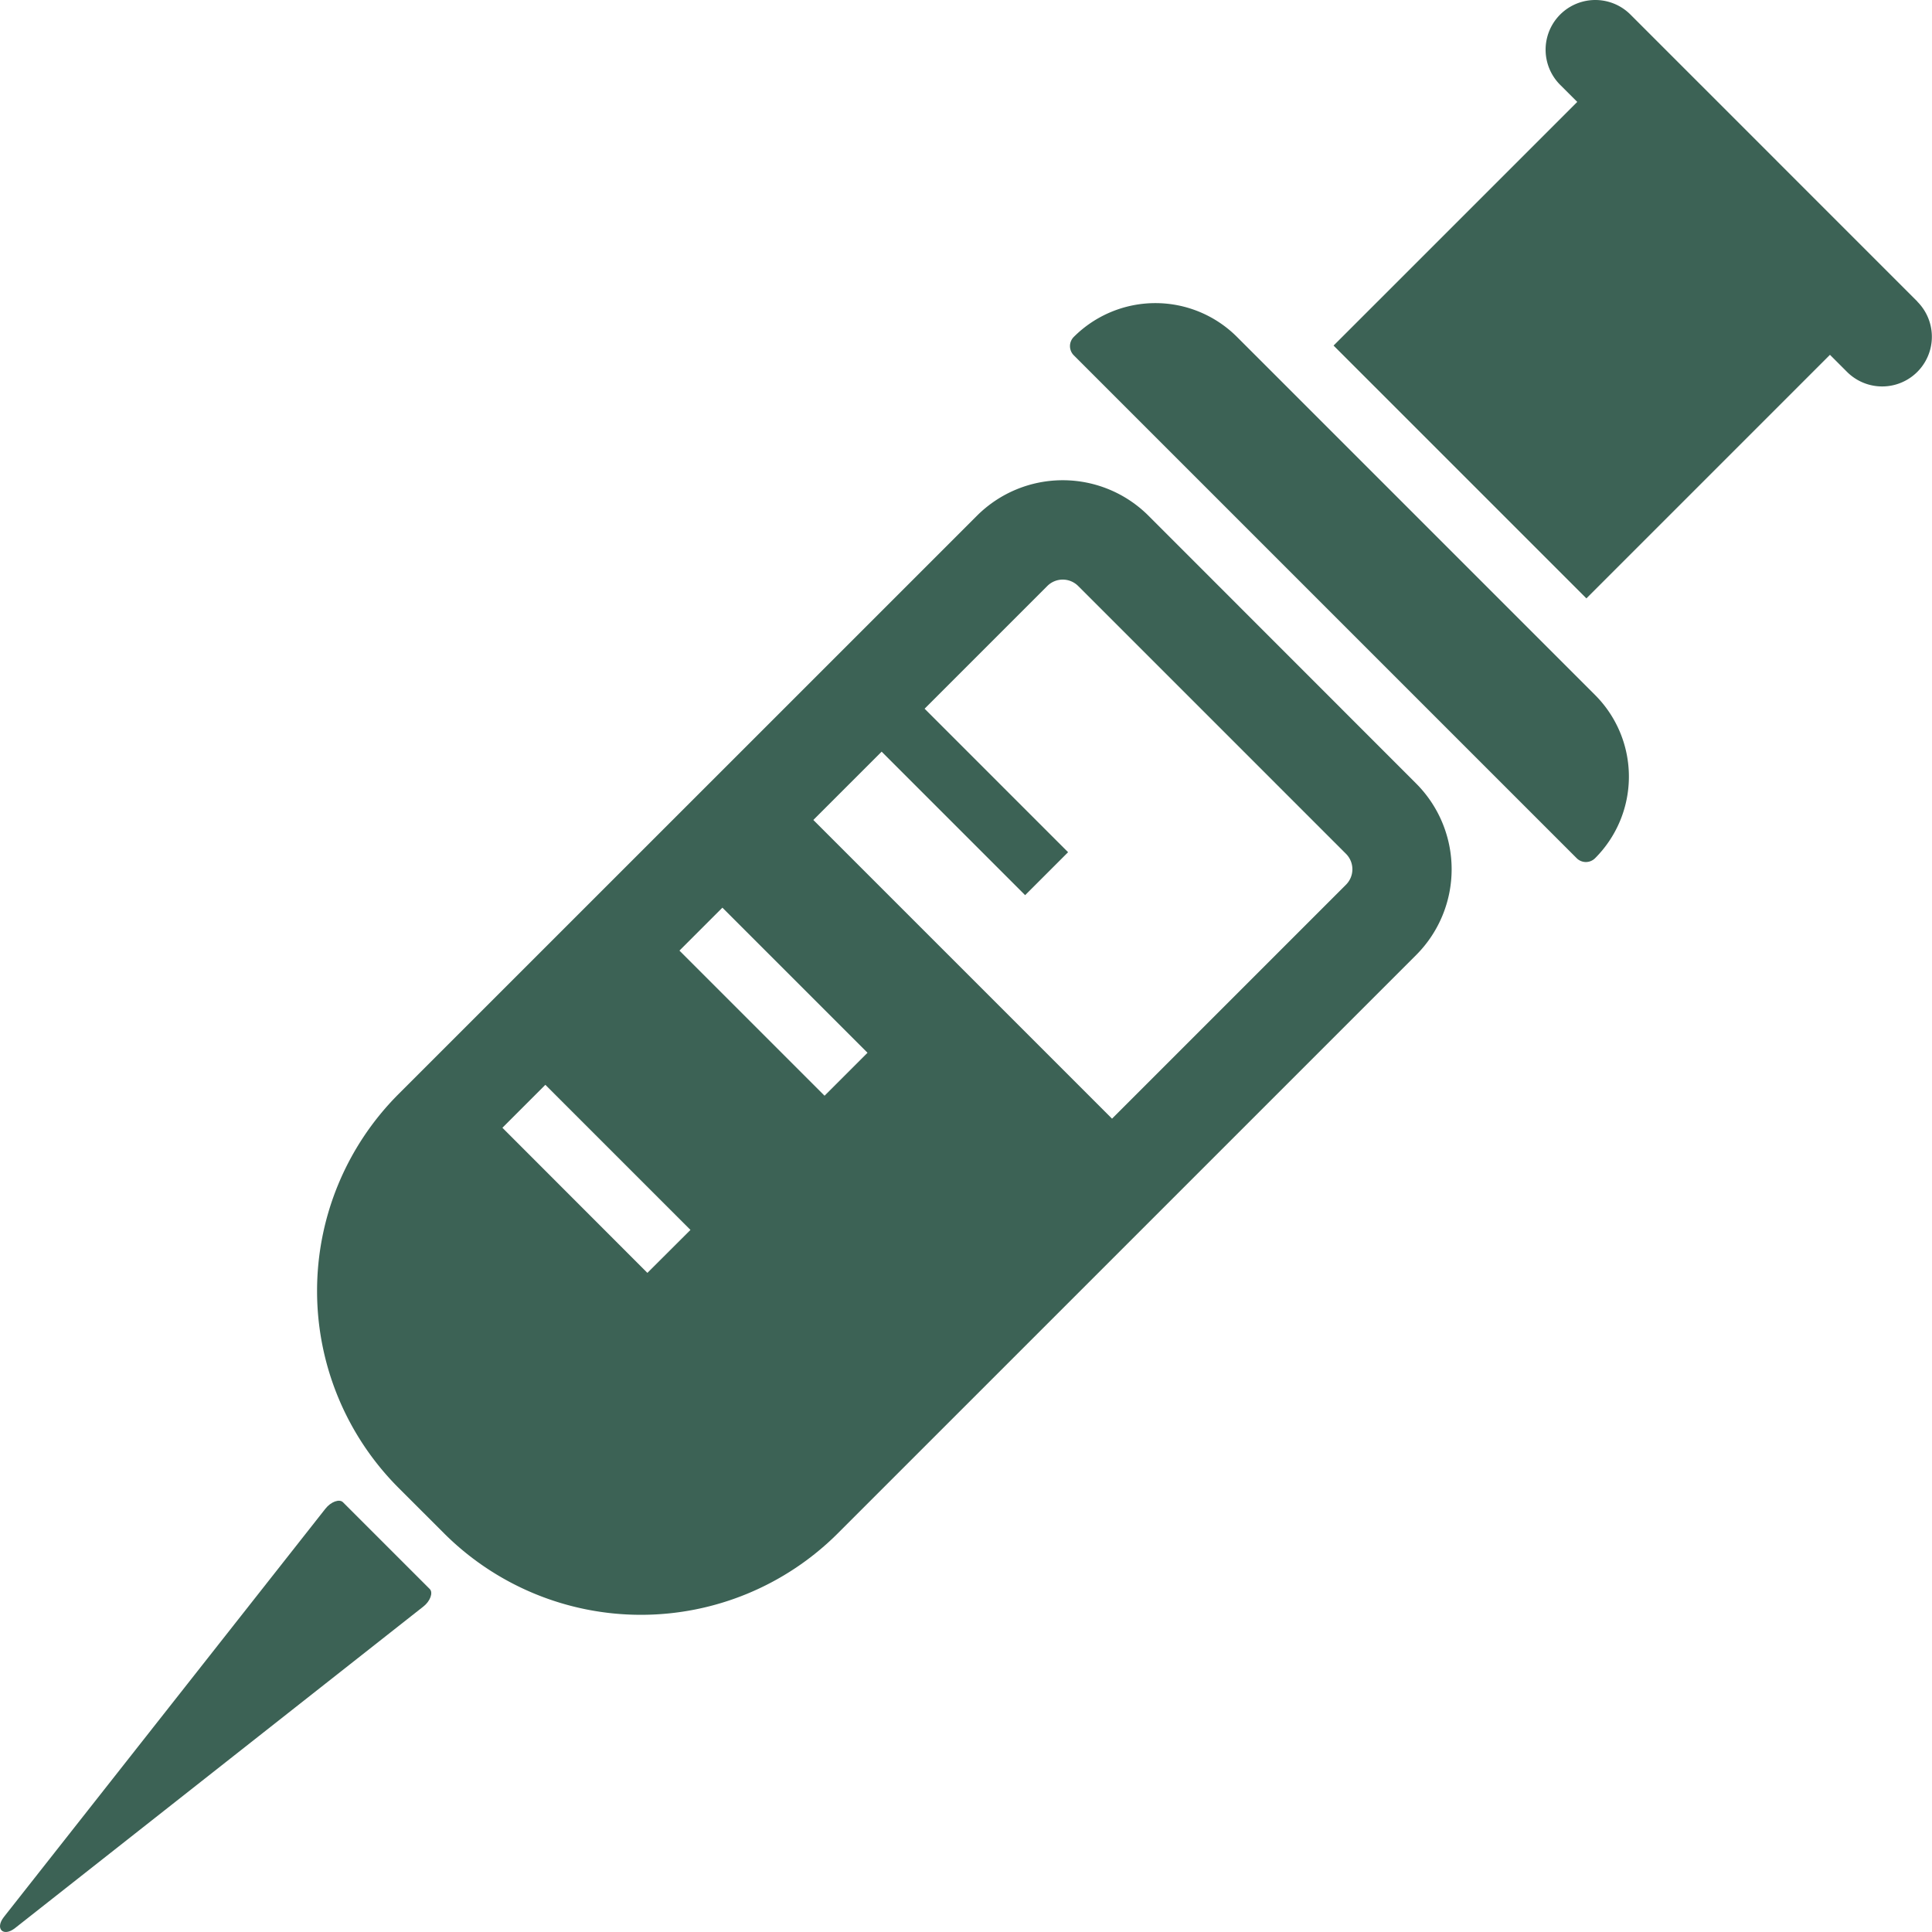 <svg xmlns="http://www.w3.org/2000/svg" width="72.326" height="72.326" viewBox="0 0 72.326 72.326"><defs><style>.a{fill:#3c6255;}</style></defs><path class="a" d="M14.464,399.39l-1.624-1.624c-.135-.135-.452-.019-.656.239L.147,413.29c-.348.442-.025.765.417.417L15.849,401.67c.258-.2.374-.522.239-.656Z" transform="translate(0 -341.528)"/><path class="a" d="M289.812,81.594a4.32,4.32,0,0,0-6.11,0,.487.487,0,0,0,0,.688l18.827,18.827a.486.486,0,0,0,.688,0,4.319,4.319,0,0,0,0-6.11Z" transform="translate(-243.504 -68.981)"/><path class="a" d="M375.265,11.289,364.521.544a1.86,1.86,0,1,0-2.631,2.631l.64.639L353.443,12.9l-.02.019-.016.016,9.465,9.465,9.118-9.118,0,0,.639.639a1.86,1.86,0,0,0,2.631-2.631Z" transform="translate(-303.484 0.001)"/><path class="a" d="M115.177,128.6a4.543,4.543,0,0,0-6.418,0L87.1,150.256a10.431,10.431,0,0,0,0,14.734l1.711,1.71a10.43,10.43,0,0,0,14.734,0L125.2,145.046a4.543,4.543,0,0,0,0-6.418ZM96.42,156.946,91,151.522l-.008-.008,1.608-1.608,5.425,5.425.007.007Zm6.632-6.632-5.432-5.432,1.608-1.608,5.432,5.432Zm19.521-7.9-8.759,8.759-11.182-11.182,2.557-2.557,5.372,5.372,1.608-1.608-5.372-5.372,4.594-4.594a.817.817,0,0,1,1.155,0l10.027,10.027A.818.818,0,0,1,122.573,142.414Z" transform="translate(-72.184 -109.295)"/></svg>